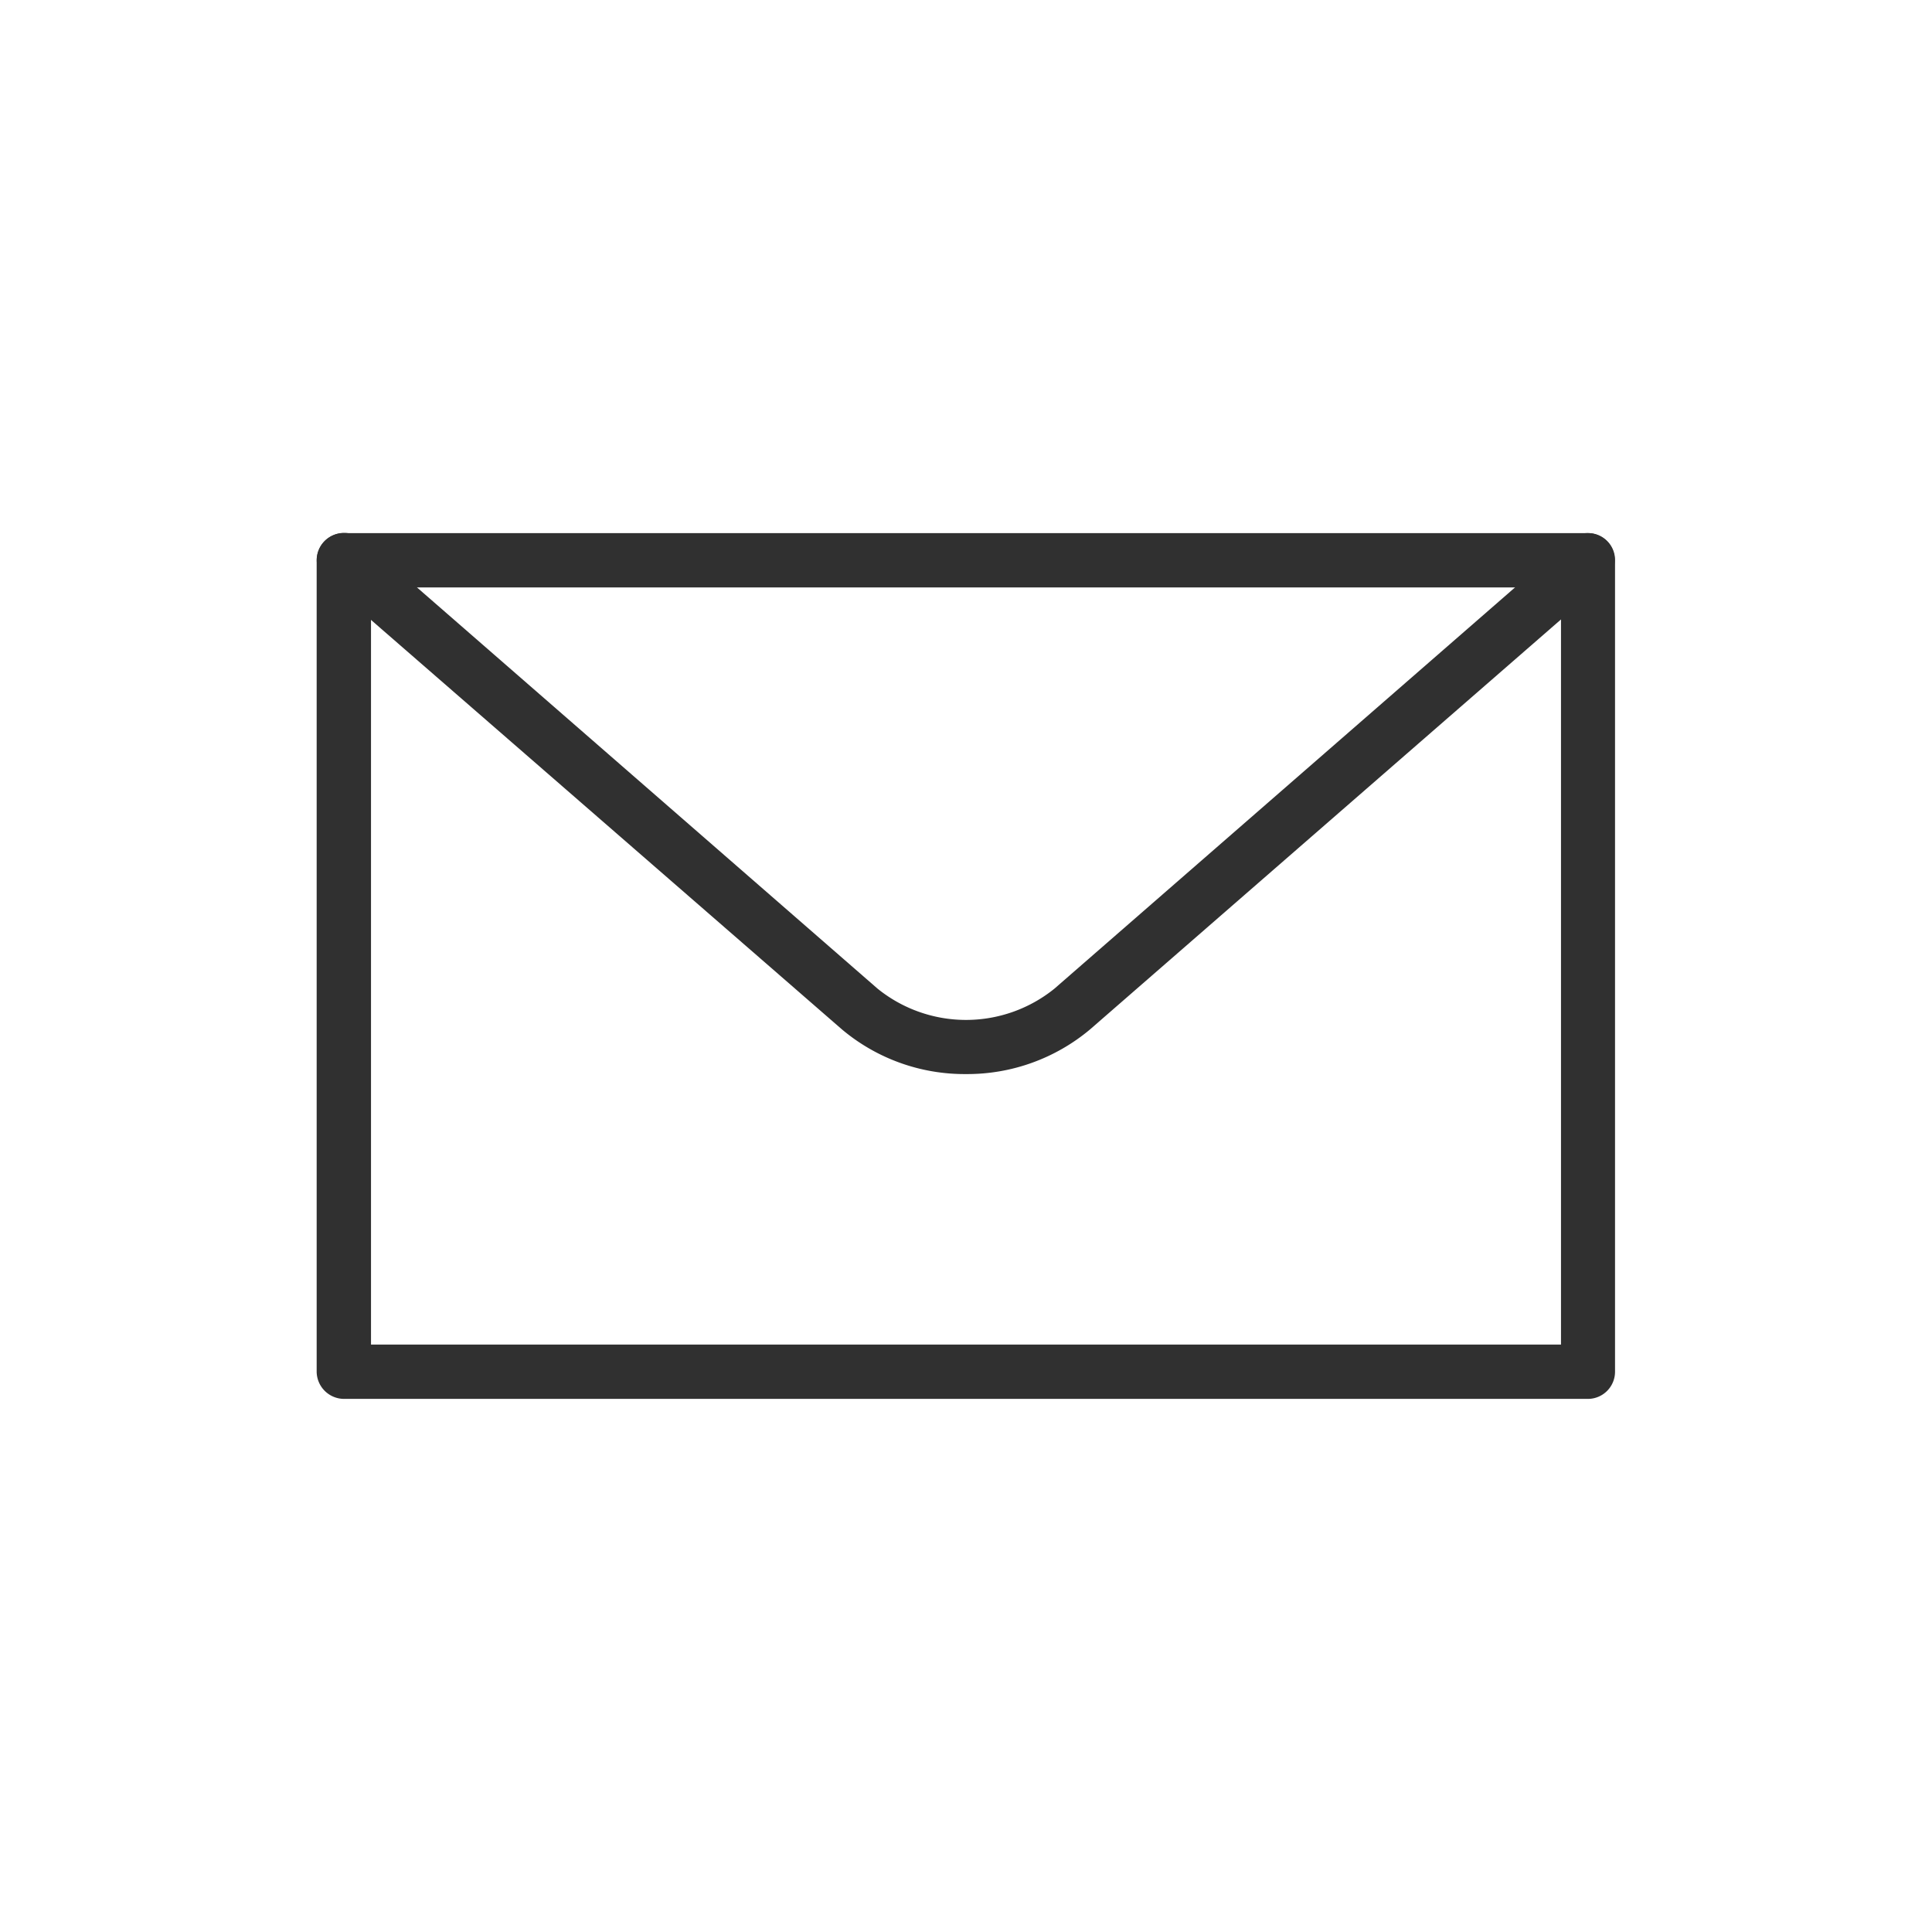 <svg id="ba51c934-9fac-4c9d-8f8f-290073fb7952" data-name="Layer 1" xmlns="http://www.w3.org/2000/svg" viewBox="0 0 64 64"><path d="M52.61,46.34H11.39a.91.91,0,0,1-.9-.9V18.56a.9.9,0,0,1,.9-.9H52.61a.89.89,0,0,1,.89.9V45.44A.9.9,0,0,1,52.61,46.34Zm-40.32-1.8H51.71V19.46H12.29Z" fill="#303030"/><path d="M32,35.58a6.31,6.31,0,0,1-4.11-1.48L10.8,19.24A.9.9,0,1,1,12,17.88L29.07,32.75a4.66,4.66,0,0,0,5.86,0L52,17.88a.9.9,0,1,1,1.18,1.36L36.11,34.1A6.33,6.33,0,0,1,32,35.58Z" fill="#303030"/></svg>